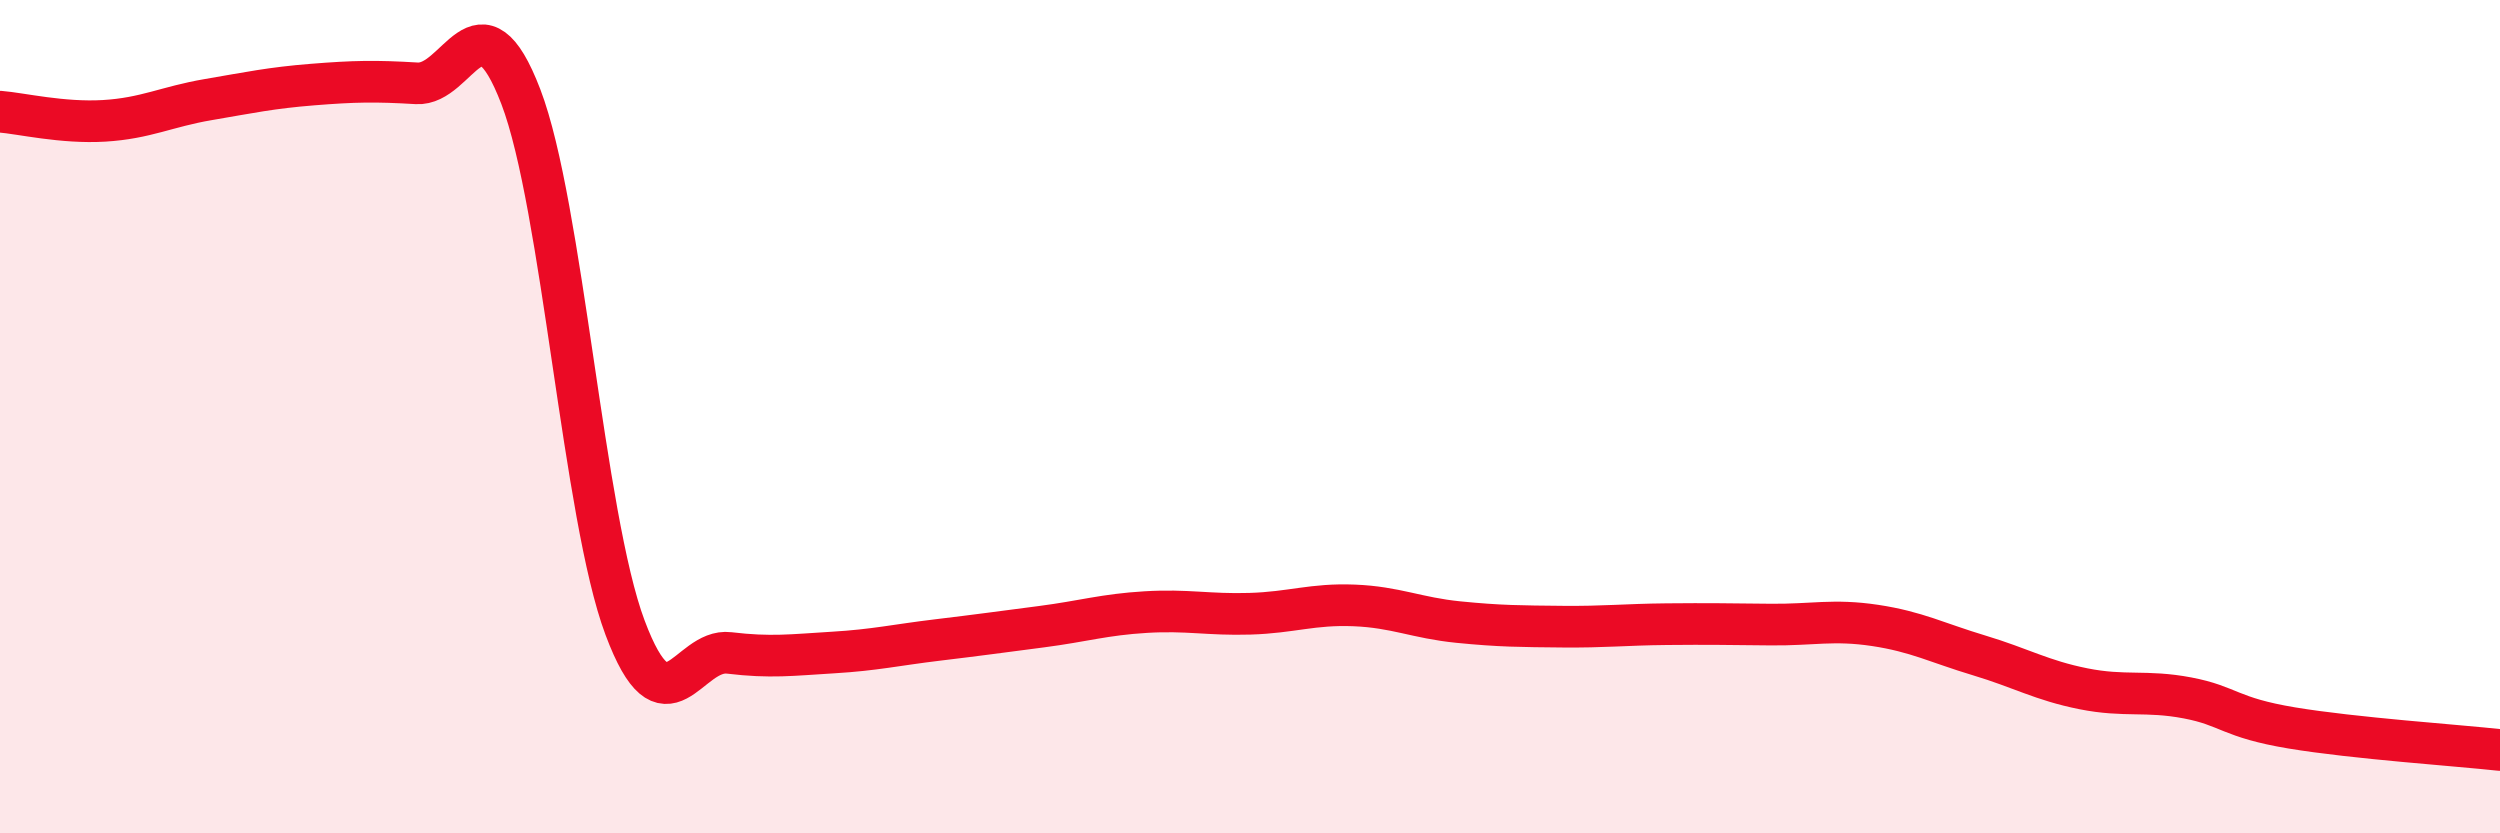 
    <svg width="60" height="20" viewBox="0 0 60 20" xmlns="http://www.w3.org/2000/svg">
      <path
        d="M 0,2.68 C 0.5,2.72 1.5,2.96 2.5,2.9 C 3.5,2.84 4,2.56 5,2.39 C 6,2.22 6.5,2.11 7.5,2.03 C 8.5,1.95 9,1.94 10,2 C 11,2.06 11.5,-0.29 12.5,2.32 C 13.5,4.93 14,12.39 15,15.06 C 16,17.73 16.5,15.55 17.5,15.67 C 18.5,15.79 19,15.72 20,15.66 C 21,15.6 21.5,15.48 22.5,15.36 C 23.5,15.24 24,15.17 25,15.04 C 26,14.91 26.5,14.75 27.5,14.69 C 28.5,14.63 29,14.76 30,14.73 C 31,14.7 31.5,14.49 32.5,14.53 C 33.5,14.57 34,14.83 35,14.93 C 36,15.03 36.5,15.03 37.5,15.04 C 38.5,15.05 39,14.99 40,14.98 C 41,14.97 41.5,14.98 42.5,14.99 C 43.5,15 44,14.86 45,15.01 C 46,15.16 46.5,15.43 47.5,15.73 C 48.5,16.03 49,16.33 50,16.53 C 51,16.73 51.5,16.56 52.5,16.75 C 53.5,16.94 53.5,17.22 55,17.47 C 56.5,17.72 59,17.89 60,18L60 20L0 20Z"
        fill="#EB0A25"
        opacity="0.1"
        stroke-linecap="round"
        stroke-linejoin="round"
      />
      <path
        d="M 0,2.68 C 0.5,2.72 1.5,2.96 2.5,2.9 C 3.5,2.84 4,2.56 5,2.39 C 6,2.22 6.5,2.11 7.5,2.03 C 8.5,1.95 9,1.94 10,2 C 11,2.06 11.5,-0.29 12.5,2.32 C 13.5,4.93 14,12.39 15,15.06 C 16,17.73 16.5,15.55 17.5,15.67 C 18.5,15.79 19,15.72 20,15.66 C 21,15.6 21.5,15.48 22.5,15.36 C 23.5,15.24 24,15.17 25,15.04 C 26,14.91 26.5,14.75 27.5,14.69 C 28.5,14.63 29,14.76 30,14.73 C 31,14.7 31.5,14.49 32.5,14.53 C 33.5,14.57 34,14.83 35,14.93 C 36,15.03 36.5,15.03 37.5,15.04 C 38.5,15.05 39,14.99 40,14.98 C 41,14.97 41.5,14.98 42.5,14.99 C 43.5,15 44,14.86 45,15.01 C 46,15.16 46.5,15.43 47.5,15.73 C 48.5,16.03 49,16.33 50,16.53 C 51,16.73 51.5,16.56 52.5,16.75 C 53.5,16.94 53.5,17.22 55,17.47 C 56.5,17.72 59,17.89 60,18"
        stroke="#EB0A25"
        stroke-width="1"
        fill="none"
        stroke-linecap="round"
        stroke-linejoin="round"
      />
    </svg>
  